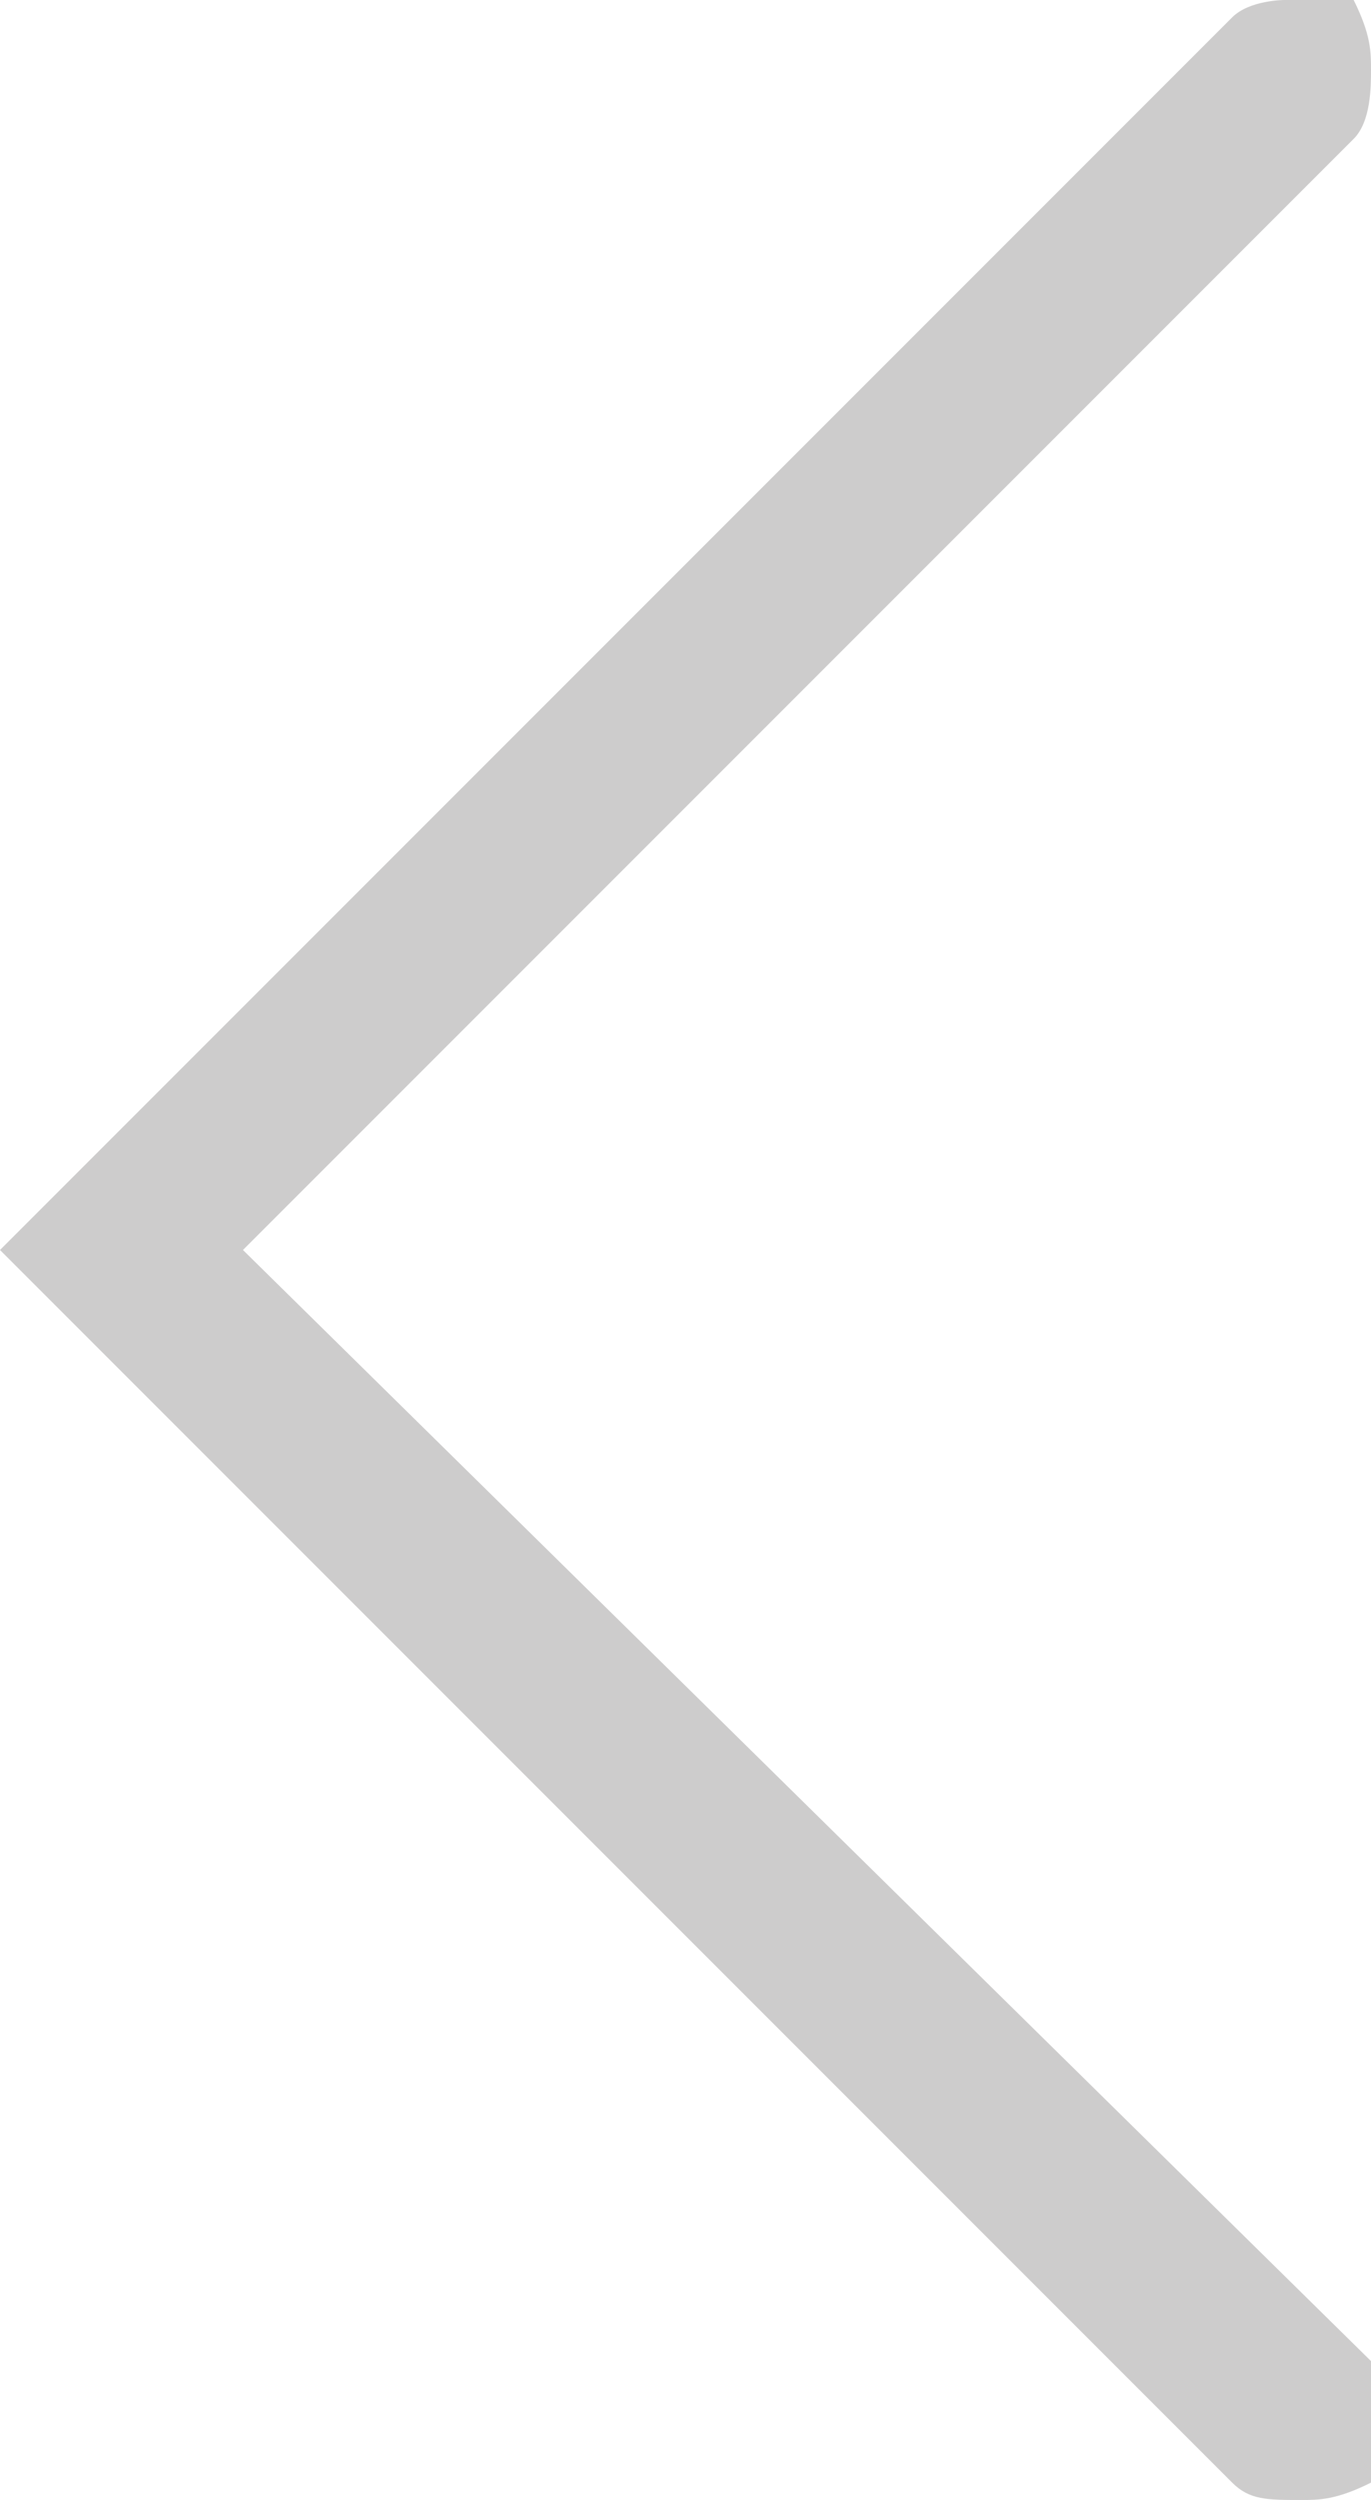 <?xml version="1.0" encoding="utf-8"?>
<!-- Generator: Adobe Illustrator 18.1.1, SVG Export Plug-In . SVG Version: 6.00 Build 0)  -->
<svg version="1.1" baseProfile="tiny" id="Layer_1" xmlns="http://www.w3.org/2000/svg" xmlns:xlink="http://www.w3.org/1999/xlink"
	 x="0px" y="0px" width="7.9px" height="14.4px" viewBox="0 0 7.9 14.4" xml:space="preserve">
<path fill="#CDCCCC" d="M6.4,13.6L6.4,13.6l0.7,0.7c0.1,0.1,0.2,0.1,0.4,0.1c0.1,0,0.2,0,0.4-0.1c0.1-0.1,0.1-0.3,0.1-0.4
	c0-0.1,0-0.2-0.1-0.3l0,0L1.4,7.2l6.4-6.4c0.1-0.1,0.1-0.3,0.1-0.4s0-0.2-0.1-0.4S7.5,0,7.4,0C7.4,0,7.2,0,7.1,0.1L0.7,6.5L0,7.2
	l0.7,0.7L6.4,13.6z"/>
</svg>

